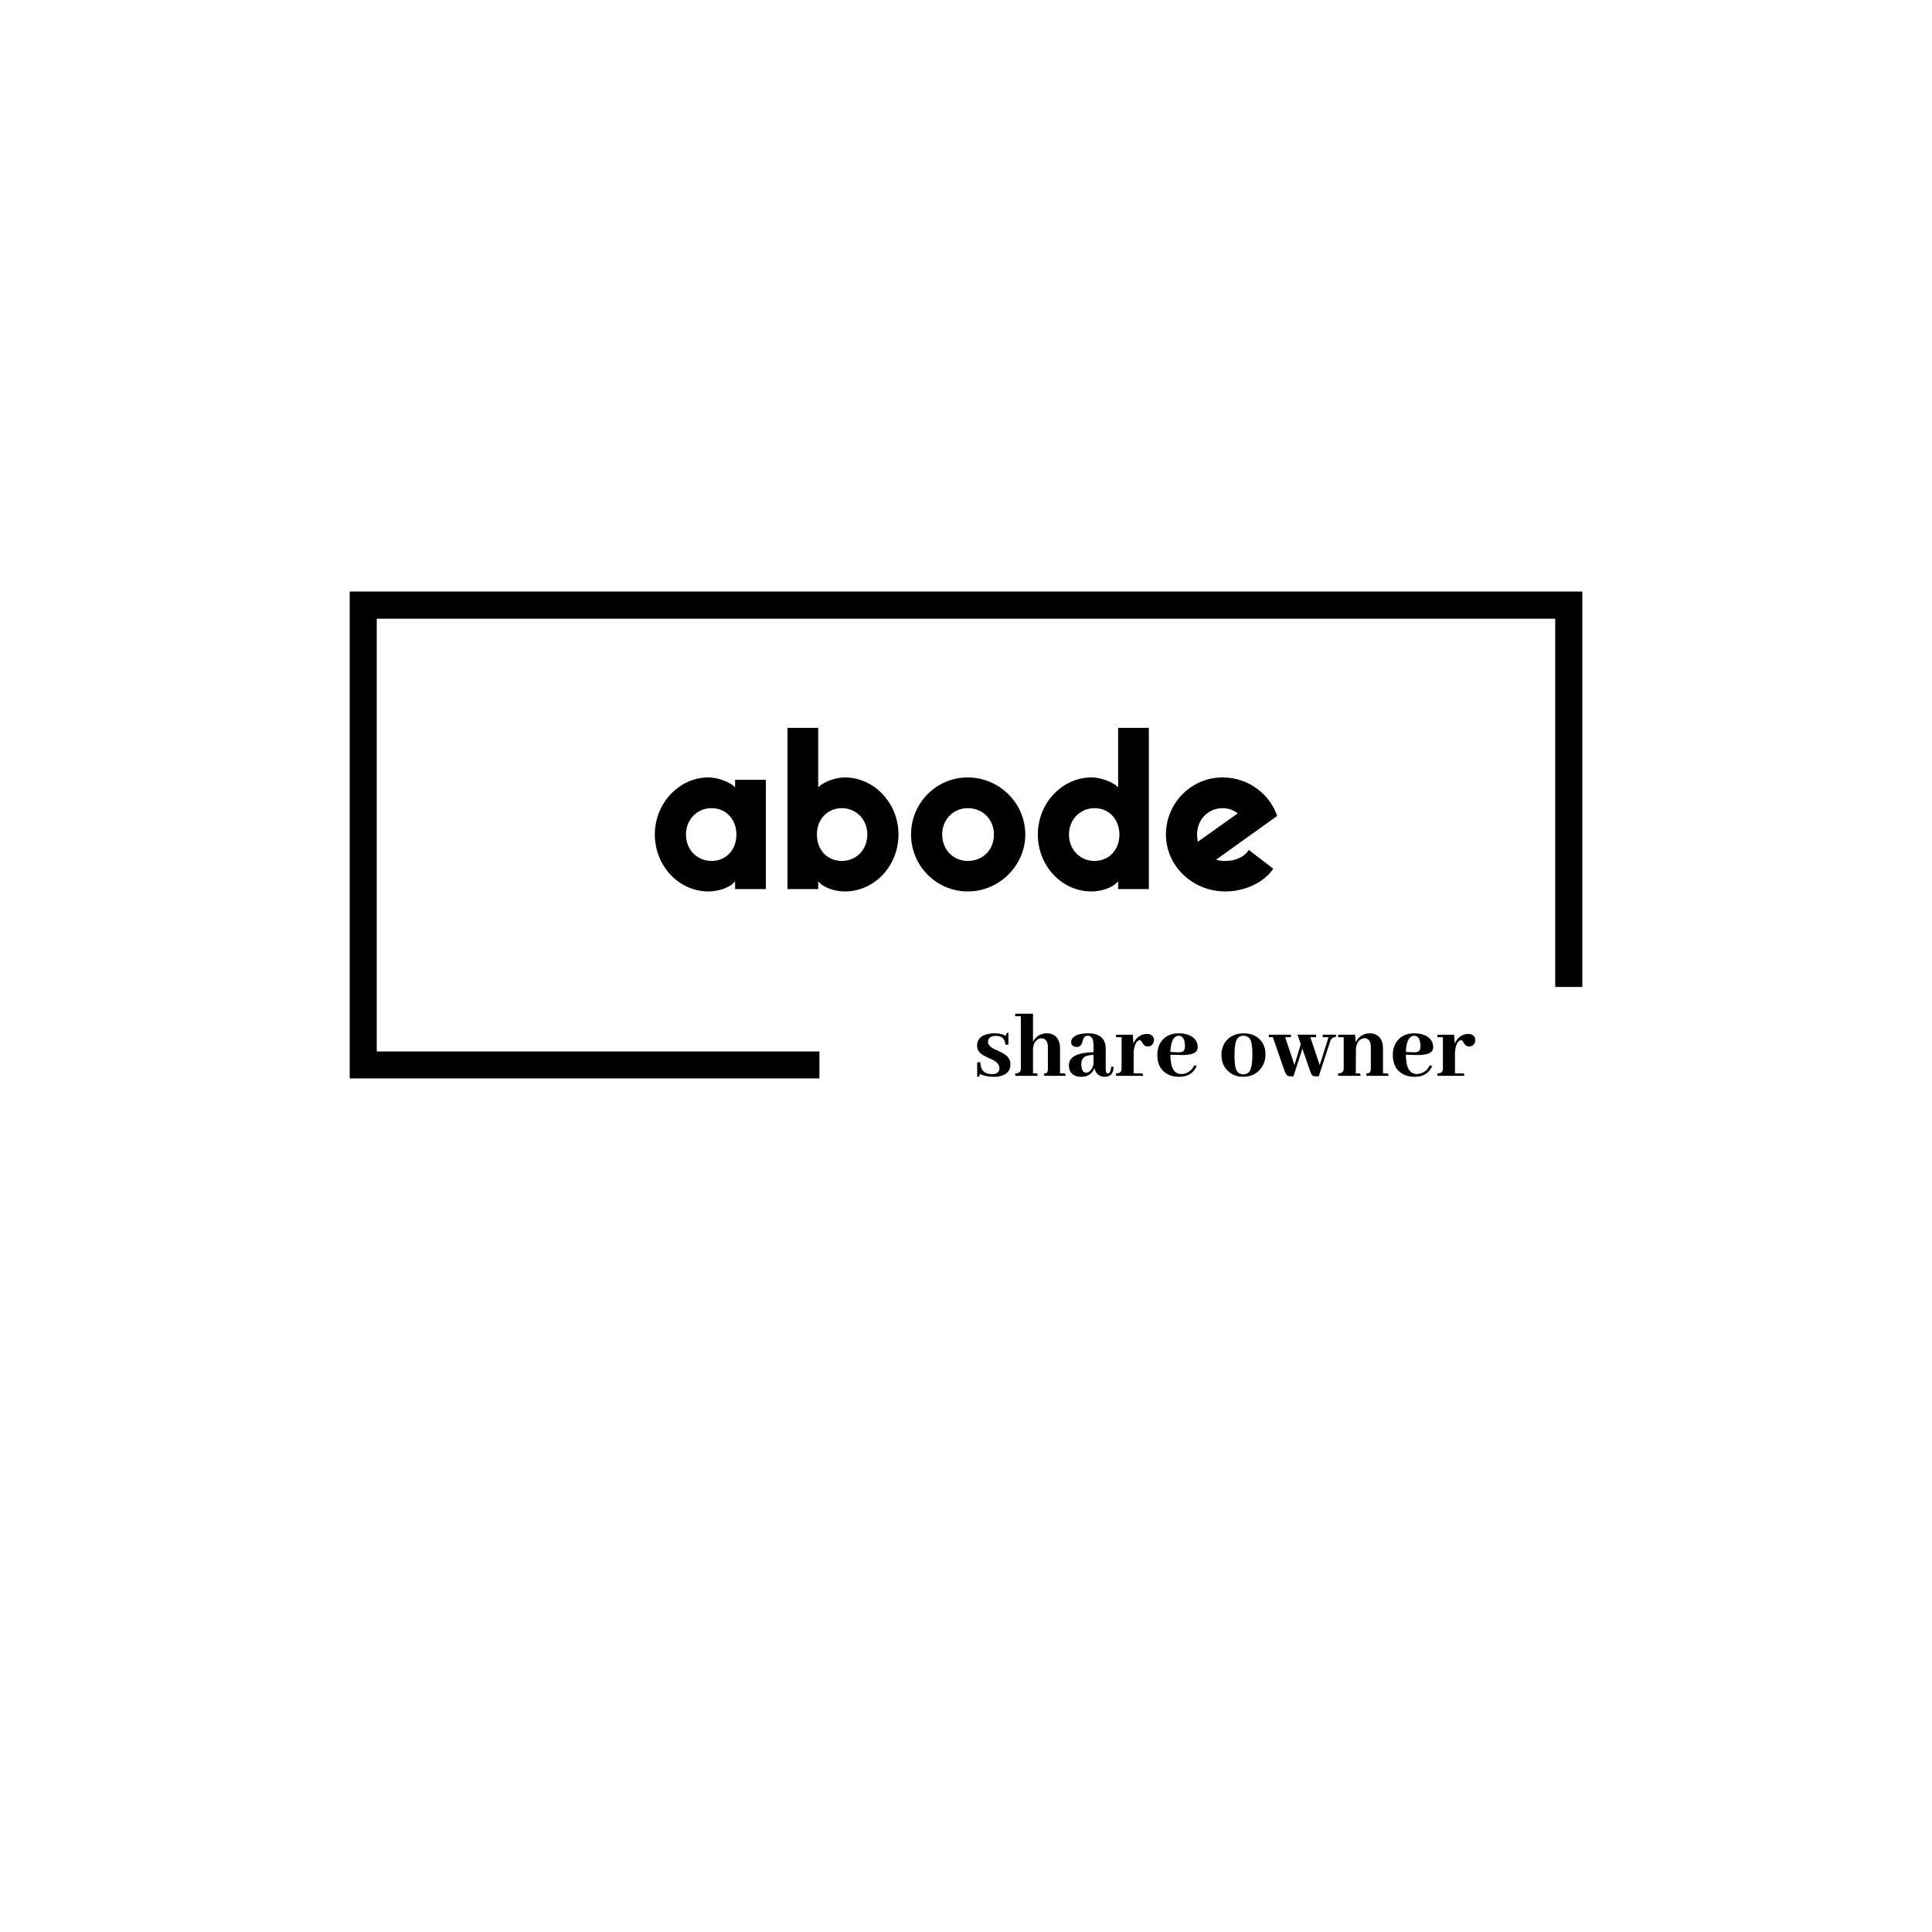 <?xml version="1.0" encoding="UTF-8"?>
<svg data-bbox="-37.5 -37.5 450 450" height="500" viewBox="0 0 375 375" width="500" xmlns="http://www.w3.org/2000/svg" data-type="ugc">
    <g>
        <defs>
            <clipPath id="185078db-0f63-43b9-897b-b889f80c4a77">
                <path d="M67.879 114.82h239.25v94.5H67.879Zm0 0"/>
            </clipPath>
            <clipPath id="3e7cba71-4001-44a0-a7b5-8c842890eddc">
                <path d="M67.879 114.82h239.25v94.496H67.879Zm0 0"/>
            </clipPath>
            <clipPath id="32ac795e-51ac-43b5-9271-9d70b61232e7">
                <path d="M159.043 191.57h157.5v26.25h-157.5Zm0 0"/>
            </clipPath>
        </defs>
        <path fill="#ffffff" d="M412.5-37.5v450h-450v-450h450z"/>
        <path fill="#ffffff" d="M412.5-37.5v450h-450v-450h450z"/>
        <path fill="#ffffff" d="M412.5-37.5v450h-450v-450h450z"/>
        <g clip-path="url(#185078db-0f63-43b9-897b-b889f80c4a77)">
            <path d="M67.879 114.82h239.25v94.496H67.879V114.82" fill="#ffffff"/>
        </g>
        <g clip-path="url(#3e7cba71-4001-44a0-a7b5-8c842890eddc)">
            <path stroke-width="14" stroke="#000000" d="M.002.002h318.985v125.557H.002V.002" fill="none" transform="matrix(.75 0 0 .753 67.877 114.82)"/>
        </g>
        <path d="M142.686 151.358v1.473c-.926-1.008-3.278-1.934-5.168-1.934-5.668 0-10.414 4.957-10.414 11.086 0 6.05 4.62 11.047 10.414 11.047 1.933 0 4.242-.754 5.168-1.973v1.512h5.965v-21.21Zm-4.578 15.75c-2.73 0-4.957-2.098-4.957-5.125 0-2.98 2.226-5.121 4.957-5.121 2.77 0 4.828 2.14 4.828 5.121 0 3.027-2.059 5.125-4.828 5.125Zm0 0" fill="#000000"/>
        <path d="M152.85 141.28v31.289h5.962v-1.512c.925 1.219 3.234 1.973 5.167 1.973 5.797 0 10.415-4.996 10.415-11.047 0-6.129-4.747-11.086-10.415-11.086-1.89 0-4.242.926-5.168 1.934V141.28Zm10.54 25.828c-2.77 0-4.828-2.098-4.828-5.125 0-2.98 2.058-5.121 4.828-5.121 2.73 0 4.957 2.14 4.957 5.121 0 3.027-2.227 5.125-4.957 5.125Zm0 0" fill="#000000"/>
        <path d="M187.836 150.897c-6.09 0-11.004 4.957-11.004 11.086 0 6.05 4.914 11.047 11.004 11.047s11.172-4.996 11.172-11.047c0-6.129-5.083-11.086-11.172-11.086Zm0 16.211c-2.73 0-4.957-2.098-4.957-5.125 0-2.98 2.226-5.121 4.957-5.121 2.898 0 5.082 2.14 5.082 5.121 0 3.027-2.184 5.125-5.082 5.125Zm0 0" fill="#000000"/>
        <path d="M217.026 141.28v11.55c-.926-1.007-3.278-1.933-5.168-1.933-5.668 0-10.414 4.957-10.414 11.086 0 6.05 4.62 11.047 10.414 11.047 1.933 0 4.242-.754 5.168-1.973v1.512h5.965v-31.29Zm-4.578 25.828c-2.73 0-4.957-2.098-4.957-5.125 0-2.98 2.226-5.121 4.957-5.121 2.77 0 4.828 2.14 4.828 5.121 0 3.027-2.059 5.125-4.828 5.125Zm0 0" fill="#000000"/>
        <path d="M242.394 164.967c-.965 1.512-2.774 2.141-4.578 2.141-.63 0-1.22-.043-1.766-.25l11.844-8.484c-1.301-3.95-5.332-7.477-10.582-7.477-6.09 0-11.004 4.957-11.004 11.086 0 6.05 5.125 11.047 11.508 11.047 3.78 0 7.515-1.723 9.324-4.41Zm-10.04-2.984c0-2.98 2.227-5.121 4.958-5.121 1.132 0 2.097.379 2.937 1.008l-7.726 5.5c-.125-.418-.168-.88-.168-1.387Zm0 0" fill="#000000"/>
        <g clip-path="url(#32ac795e-51ac-43b5-9271-9d70b61232e7)">
            <path d="M159.047 191.57h157.492v26.25H159.047v-26.25" fill="#ffffff"/>
        </g>
        <path d="M192.543 208.49c.82 0 1.296-.296 1.421-.89.008-.094.016-.176.016-.25 0-.625-.398-1.148-1.187-1.578a11.007 11.007 0 0 0-.829-.39c-.93-.407-1.542-.782-1.843-1.126a1.988 1.988 0 0 1-.469-1.312c0-1.05.57-1.766 1.719-2.14a5.163 5.163 0 0 1 1.61-.235c.968 0 1.722.172 2.265.516 0-.375.113-.579.343-.61a.311.311 0 0 1 .141-.031v2.328h-.594c-.054-1.125-.668-1.691-1.843-1.703-.793 0-1.278.258-1.454.766a1.17 1.17 0 0 0-.062.375c0 .53.367.984 1.11 1.359.156.086.406.2.75.344.956.437 1.597.836 1.921 1.187.375.43.563.934.563 1.516 0 1.074-.559 1.797-1.672 2.172a5.106 5.106 0 0 1-1.531.218c-1.094 0-2.012-.19-2.75-.578 0 .325-.086.508-.25.563a2.314 2.314 0 0 1-.25.015v-2.828h.625c.02 1.524.77 2.293 2.25 2.313Zm0 0" fill="#000000"/>
        <path d="M200.956 208.335h-.453v-4.454c0-1.082.332-1.804 1-2.171a1.26 1.26 0 0 1 .61-.172c.75 0 1.171.468 1.265 1.406.008.094.016.203.016.328v4.094c0 .5-.074.793-.219.875a1.13 1.13 0 0 1-.5.094v.484h4.156c0-.281-.086-.438-.25-.469a2.066 2.066 0 0 0-.218-.015h-.61v-4.75c0-1.54-.555-2.5-1.656-2.875a2.73 2.73 0 0 0-.89-.141c-1 0-1.798.383-2.391 1.14-.125.18-.23.352-.313.516v-5.469h-3.453v.485h1.094v10.125c0 .586-.281.902-.844.953a1.828 1.828 0 0 1-.25.016v.484h4.36c0-.281-.087-.438-.25-.469a1.65 1.65 0 0 0-.204-.015Zm0 0" fill="#000000"/>
        <path d="M214.303 209.006c.895 0 1.457-.328 1.688-.984.07-.25.129-.566.171-.953l-.484-.016c-.074.856-.293 1.29-.656 1.297-.274-.02-.406-.328-.406-.922v-3.875c0-1.55-.72-2.504-2.157-2.859a5.497 5.497 0 0 0-1.203-.125c-1.68 0-2.734.367-3.172 1.094-.117.18-.172.375-.172.593 0 .481.227.782.688.907.113.031.234.047.36.047.53 0 .89-.258 1.077-.782.02-.07.055-.191.11-.359.133-.5.305-.813.516-.938.132-.062.289-.093.468-.093.582 0 .93.355 1.047 1.062.05.262.078.57.078.922v1.219c-3.18.062-4.773.902-4.781 2.515 0 1.106.477 1.813 1.438 2.125.289.083.609.125.953.125 1.05 0 1.82-.394 2.312-1.187.102-.164.188-.332.25-.5.258 1.063.883 1.625 1.875 1.688Zm-3.469-.796c-.625-.032-.945-.582-.953-1.657 0-.812.332-1.343 1-1.593.364-.114.82-.18 1.375-.204v1.797c-.23.868-.605 1.399-1.125 1.594a.878.878 0 0 1-.297.063Zm0 0" fill="#000000"/>
        <path d="M221.418 208.335h-1.375v-4c.094-1.301.41-2.094.953-2.375a.554.554 0 0 1 .234-.063c.145 0 .297.14.454.422.218.398.457.648.718.75.125.031.258.047.407.047.5 0 .851-.235 1.062-.703.07-.157.11-.32.11-.5 0-.614-.305-1.004-.907-1.172a2.27 2.27 0 0 0-.469-.047c-.761 0-1.433.305-2.015.906a3.326 3.326 0 0 0-.594.969l-.125-1.734h-3.25v.484h1.078v6.047c0 .555-.219.867-.656.937a2.321 2.321 0 0 1-.422.032v.484h5.25c0-.281-.086-.438-.25-.469a1.65 1.65 0 0 0-.203-.015Zm0 0" fill="#000000"/>
        <path d="M228.794 201.038c.789.031 1.191.71 1.203 2.031 0 .586-.172.945-.516 1.078-.25.086-.625.117-1.125.094l-1.187-.063c.093-2.05.633-3.097 1.625-3.14Zm3.468 5.875-.453-.157c-.343.762-.886 1.278-1.625 1.547a2.748 2.748 0 0 1-.906.157c-.992 0-1.633-.63-1.922-1.891a10.879 10.879 0 0 1-.187-1.844l1.718.047c1.989.063 3.145-.25 3.47-.937a1.55 1.55 0 0 0 .109-.579c0-1.05-.543-1.82-1.625-2.312-.606-.25-1.29-.375-2.047-.375-1.407 0-2.496.477-3.266 1.422-.594.742-.89 1.664-.89 2.765 0 1.793.671 3.043 2.015 3.75.645.333 1.375.5 2.188.5 1.445 0 2.488-.507 3.125-1.53.125-.177.222-.364.296-.563Zm0 0" fill="#000000"/>
        <path d="M239.616 204.788c0-1.727.21-2.832.64-3.313.258-.289.625-.437 1.094-.437.79 0 1.297.406 1.516 1.218.144.512.218 1.336.218 2.47 0 1.804-.234 2.937-.703 3.405-.273.262-.62.391-1.047.391-.773 0-1.265-.394-1.484-1.187-.156-.532-.234-1.38-.234-2.547Zm1.828-4.219c-1.524 0-2.695.516-3.516 1.547-.562.75-.844 1.621-.844 2.61 0 1.398.477 2.5 1.438 3.312.77.648 1.688.968 2.75.968 1.457 0 2.602-.523 3.438-1.578.613-.789.921-1.707.921-2.75 0-1.382-.492-2.468-1.468-3.25-.75-.57-1.657-.859-2.72-.859Zm0 0" fill="#000000"/>
        <path d="M250.562 201.319v-.484h-4.281v.484h.781l2.156 6.234c.258.743.516 1.168.766 1.282.125.05.281.078.469.078h.609l1.734-5.36 1.375 4c.239.711.442 1.121.61 1.235.133.082.328.125.578.125h.61l2.312-7.047c.226-.332.46-.516.703-.547.226 0 .348-.098.36-.297.007-.062.015-.125.015-.187h-2.625v.484h1.14l-1.718 5.422-1.828-5.422h1.125v-.484h-3.61l.64 1.859-1.233 4.031-1.797-5.406Zm0 0" fill="#000000"/>
        <path d="M263.625 208.335h-.47l.032-4.75c.082-.977.442-1.618 1.078-1.922a1.06 1.06 0 0 1 .531-.14c.708 0 1.125.417 1.25 1.25.02.155.032.323.032.5v4.093c0 .523-.137.828-.406.922a1.9 1.9 0 0 1-.454.047v.484h4.297c0-.281-.086-.438-.25-.469a2.067 2.067 0 0 0-.219-.015h-.609v-4.75c0-1.532-.547-2.489-1.64-2.875a3.012 3.012 0 0 0-.922-.141c-.907 0-1.672.355-2.297 1.063-.188.218-.34.437-.453.656l-.094-1.453h-3.297v.484h1.078v6.047c0 .574-.266.89-.797.953a2.263 2.263 0 0 1-.281.016v.484h4.344c0-.281-.086-.438-.25-.469a1.65 1.65 0 0 0-.203-.015Zm0 0" fill="#000000"/>
        <path d="M274.503 201.038c.789.031 1.191.71 1.203 2.031 0 .586-.172.945-.516 1.078-.25.086-.625.117-1.125.094l-1.187-.063c.094-2.05.633-3.097 1.625-3.14Zm3.469 5.875-.454-.157c-.343.762-.886 1.278-1.625 1.547a2.748 2.748 0 0 1-.906.157c-.992 0-1.633-.63-1.922-1.891a10.879 10.879 0 0 1-.187-1.844l1.719.047c1.988.063 3.144-.25 3.468-.937.07-.176.11-.368.11-.579 0-1.05-.543-1.82-1.625-2.312-.606-.25-1.29-.375-2.047-.375-1.406 0-2.496.477-3.266 1.422-.594.742-.89 1.664-.89 2.765 0 1.793.671 3.043 2.015 3.75.645.333 1.375.5 2.188.5 1.445 0 2.488-.507 3.125-1.53.125-.177.222-.364.296-.563Zm0 0" fill="#000000"/>
        <path d="M283.786 208.335h-1.375v-4c.094-1.301.41-2.094.953-2.375a.554.554 0 0 1 .234-.063c.145 0 .297.14.453.422.22.398.458.648.72.75.124.031.257.047.405.047.5 0 .852-.235 1.063-.703.07-.157.11-.32.11-.5 0-.614-.305-1.004-.907-1.172a2.27 2.27 0 0 0-.469-.047c-.761 0-1.433.305-2.015.906a3.326 3.326 0 0 0-.594.969l-.125-1.734h-3.25v.484h1.078v6.047c0 .555-.219.867-.656.937a2.321 2.321 0 0 1-.422.032v.484h5.25c0-.281-.086-.438-.25-.469a1.65 1.65 0 0 0-.203-.015Zm0 0" fill="#000000"/>
    </g>
</svg>
